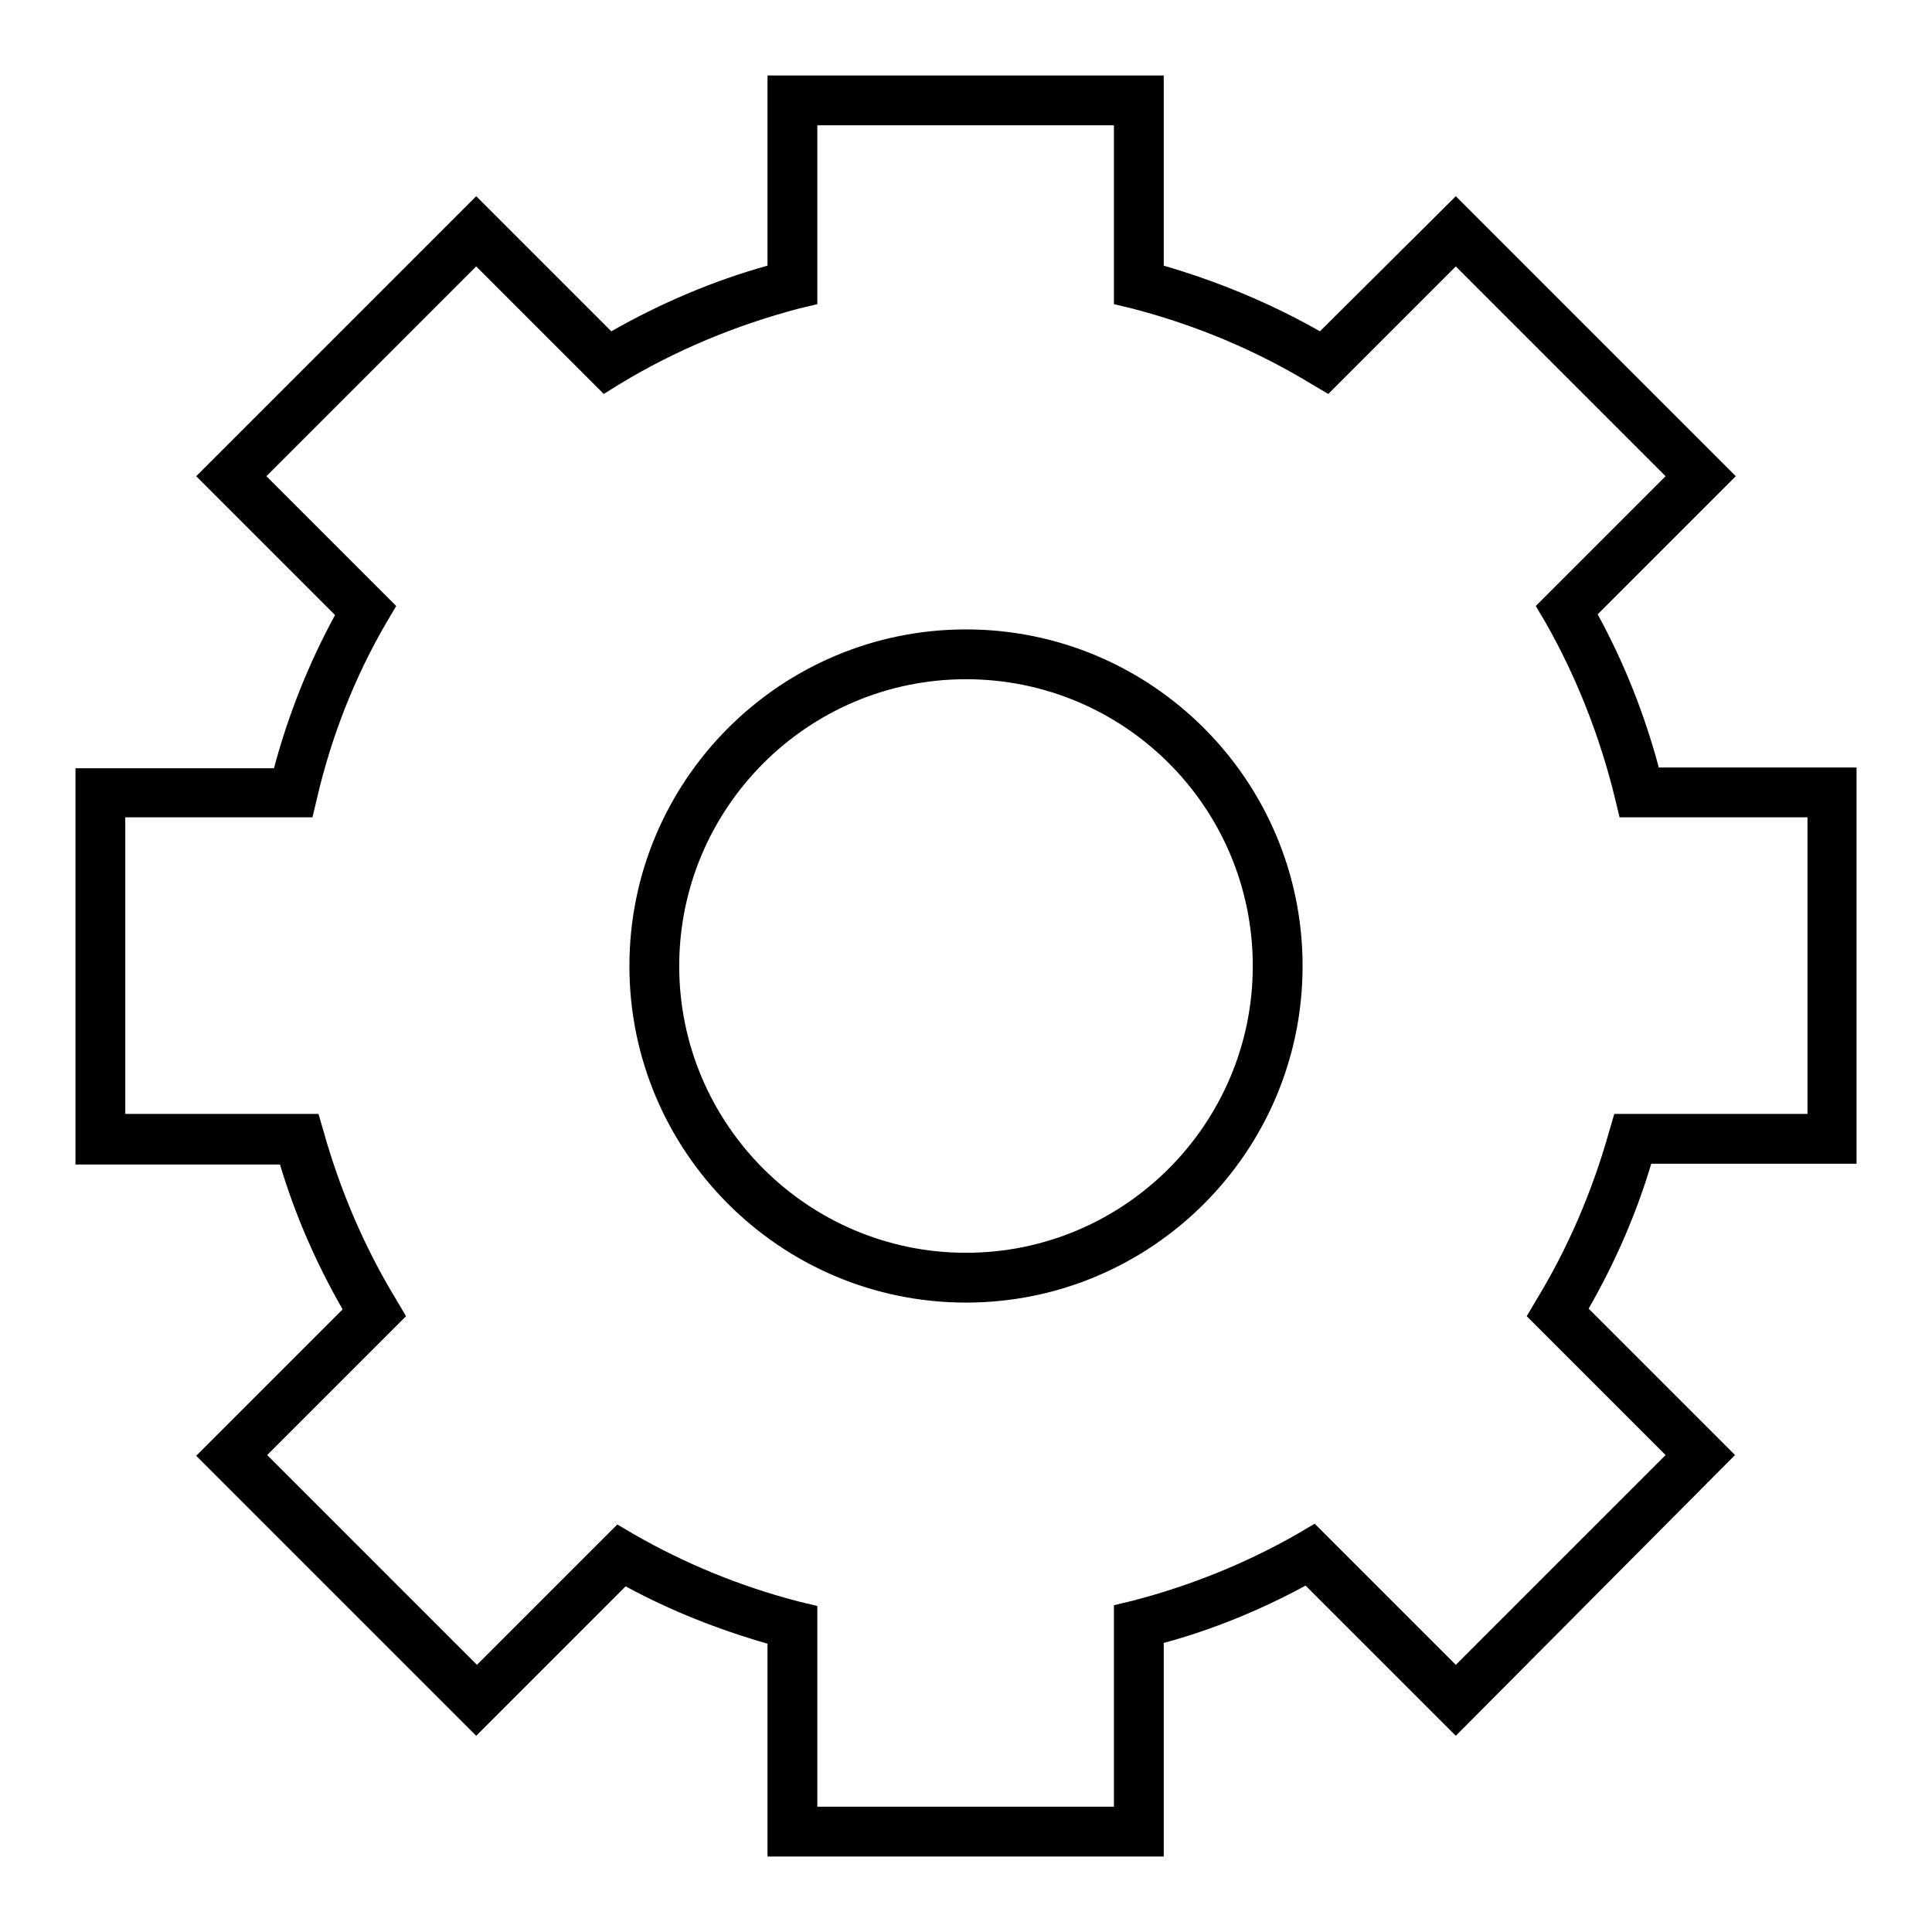 <?xml version="1.0" encoding="utf-8"?>
<!-- Svg Vector Icons : http://www.onlinewebfonts.com/icon -->
<!DOCTYPE svg PUBLIC "-//W3C//DTD SVG 1.1//EN" "http://www.w3.org/Graphics/SVG/1.1/DTD/svg11.dtd">
<svg version="1.1" xmlns="http://www.w3.org/2000/svg" xmlns:xlink="http://www.w3.org/1999/xlink" x="0px" y="0px" viewBox="0 0 256 256" enable-background="new 0 0 256 256" xml:space="preserve">
<g> <path fill="#000000" d="M154.2,246h-52.5v-28.2c-6.6-1.9-12.9-4.4-18.8-7.6L63.1,230L26,192.9l19.4-19.4 c-3.5-6.1-6.3-12.5-8.3-19.2H10v-52.5h26.3c1.9-7.1,4.6-13.9,8.1-20.3L26,63.1L63.1,26L81,43.9c6.5-3.7,13.5-6.7,20.7-8.7V10h52.5 v25.2c7.2,2.1,14.2,5,20.7,8.7L192.9,26L230,63.1l-18.3,18.3c3.5,6.4,6.2,13.2,8.1,20.3H246v52.5h-27.2c-2,6.7-4.8,13.1-8.3,19.2 l19.4,19.4L192.9,230L173,210.1c-5.9,3.2-12.2,5.8-18.8,7.6V246z M108.3,239.4h39.3v-26.7l2.5-0.6c7.7-2,15.1-5,21.9-8.9l2.2-1.3 l18.7,18.7l27.8-27.8l-18.4-18.4l1.3-2.2c4.2-6.9,7.4-14.4,9.6-22.2l0.7-2.4h25.6v-39.3h-24.9l-0.6-2.5c-2-8.2-5.1-16.1-9.2-23.3 l-1.3-2.2l17.2-17.2l-27.8-27.8L176,52.2l-2.2-1.3c-7.4-4.5-15.3-7.8-23.7-10l-2.5-0.6V16.6h-39.3v23.7l-2.5,0.6 c-8.3,2.2-16.3,5.5-23.7,10L80,52.2L63.1,35.3L35.3,63.1l17.2,17.2l-1.3,2.2c-4.2,7.2-7.3,15.1-9.2,23.3l-0.6,2.5H16.6v39.3h25.6 l0.7,2.4c2.2,7.8,5.4,15.3,9.6,22.2l1.3,2.2l-18.4,18.4l27.8,27.8L81.8,202l2.2,1.3c6.8,3.9,14.1,6.9,21.8,8.9l2.5,0.6L108.3,239.4 L108.3,239.4z M128,172.6c-24.6,0-44.6-20-44.6-44.6c0-24.6,20-44.6,44.6-44.6s44.6,20,44.6,44.6 C172.6,152.6,152.6,172.6,128,172.6z M128,90c-21,0-38,17.1-38,38c0,21,17.1,38,38,38c21,0,38-17.1,38-38C166,107,149,90,128,90z" /></g>
</svg>